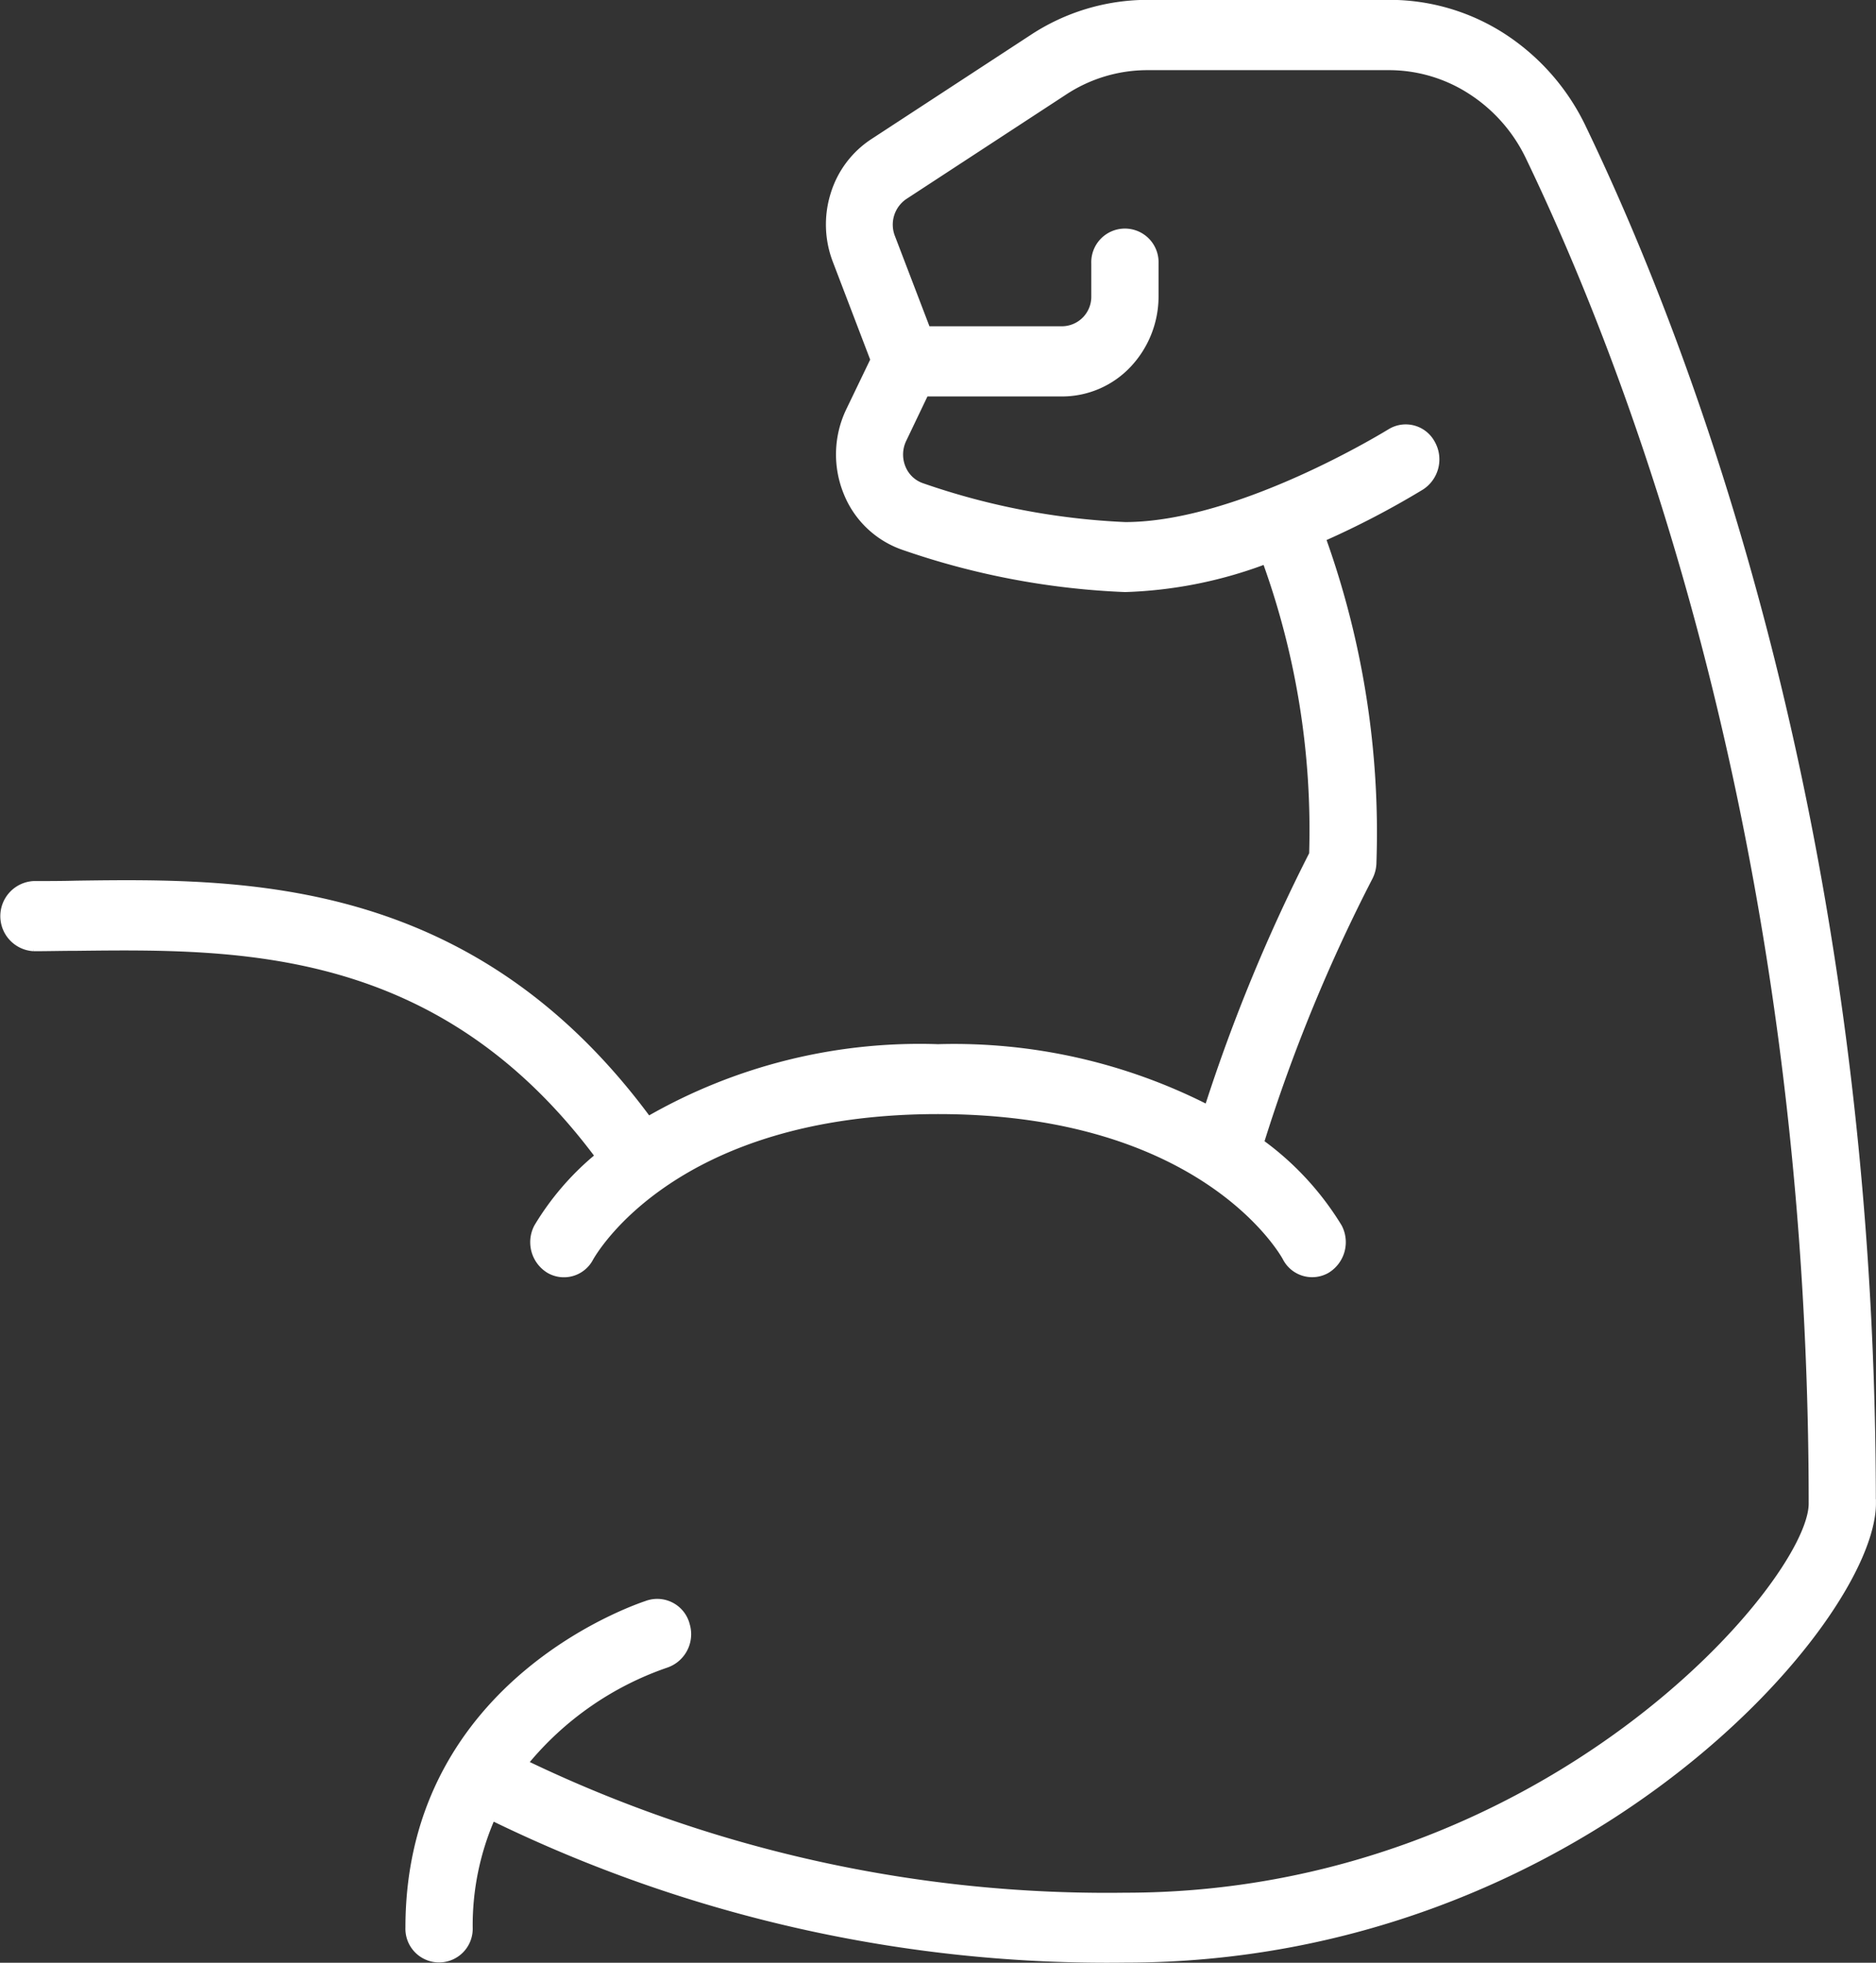 <svg xmlns="http://www.w3.org/2000/svg" id="Calque_1" data-name="Calque 1" viewBox="0 0 382.94 400.66"><rect x="0" y="0" width="382.94" height="400.66" fill="#333333" stroke="none"/><defs><style>.cls-1{fill:#fff;stroke:#fff;stroke-miterlimit:10;}</style></defs><path class="cls-1" d="M535.08,439.91c0,24-60,93.25-152.77,93.25a285.93,285.93,0,0,1-129.13-28.95,54.72,54.72,0,0,0-4.54,22.29,6.37,6.37,0,1,1-12.73,0c0-51.06,48.68-66.2,49.17-66.35a6.34,6.34,0,0,1,7.88,4.57A6.71,6.71,0,0,1,288.6,473,64.12,64.12,0,0,0,260,492.89a273.72,273.72,0,0,0,122.35,27c85.8,0,140-63.93,140-79.93,0-134.47-36.15-229.82-57.7-274.67a32.64,32.64,0,0,0-11.73-13.44,30.61,30.61,0,0,0-16.74-5H386.9A30.68,30.68,0,0,0,370,151.91l-32.61,21.32a6.83,6.83,0,0,0-2.54,8.13l7.18,18.77h27.52a6.52,6.52,0,0,0,6.36-6.66v-6.66a6.37,6.37,0,1,1,12.73,0v6.66a20.48,20.48,0,0,1-5.6,14.13,18.73,18.73,0,0,1-13.49,5.86h-27.9l-4.48,9.37h0a6.93,6.93,0,0,0-.17,5.59,6.46,6.46,0,0,0,4,3.76,145.32,145.32,0,0,0,41.32,7.92c23.36,0,53.71-18.85,54-19a6.21,6.21,0,0,1,8.73,2.29,6.83,6.83,0,0,1-2.19,9.14A177.3,177.3,0,0,1,422.81,243a178,178,0,0,1,10.31,66,7,7,0,0,1-.77,3.18,337.79,337.79,0,0,0-22.16,54,59.66,59.66,0,0,1,15.89,17.24,6.82,6.82,0,0,1-2.49,9,6.22,6.22,0,0,1-8.65-2.6c-.64-1.18-17-29.87-70.82-29.87S274,388.68,273.28,389.9a6.21,6.21,0,0,1-8.64,2.52,6.82,6.82,0,0,1-2.47-9A56,56,0,0,1,274.58,369c-32.23-43.16-73.06-42.76-106.17-42.38-3.06,0-6,.08-8.89.08a6.67,6.67,0,0,1,0-13.32c2.82,0,5.73,0,8.74-.08,34.26-.48,80.62-.85,116.76,48.07a111.15,111.15,0,0,1,59.1-14.69A114.07,114.07,0,0,1,399.06,359a350.71,350.71,0,0,1,21.32-51.67,161.26,161.26,0,0,0-9.5-59.62,88.91,88.91,0,0,1-28.56,5.68,157,157,0,0,1-45.09-8.52,19.42,19.42,0,0,1-11.9-11.24,20.82,20.82,0,0,1,.49-16.78l5-10.39-7.71-20.19a20.79,20.79,0,0,1-.42-13.62,19.82,19.82,0,0,1,8-10.74l32.61-21.32a42.94,42.94,0,0,1,23.61-7.09h49.29a42.83,42.83,0,0,1,23.43,6.92A45.72,45.72,0,0,1,476,159.25c22.06,45.92,59.06,143.44,59.06,280.67Z" transform="translate(-152.65 -133.03)"></path></svg>